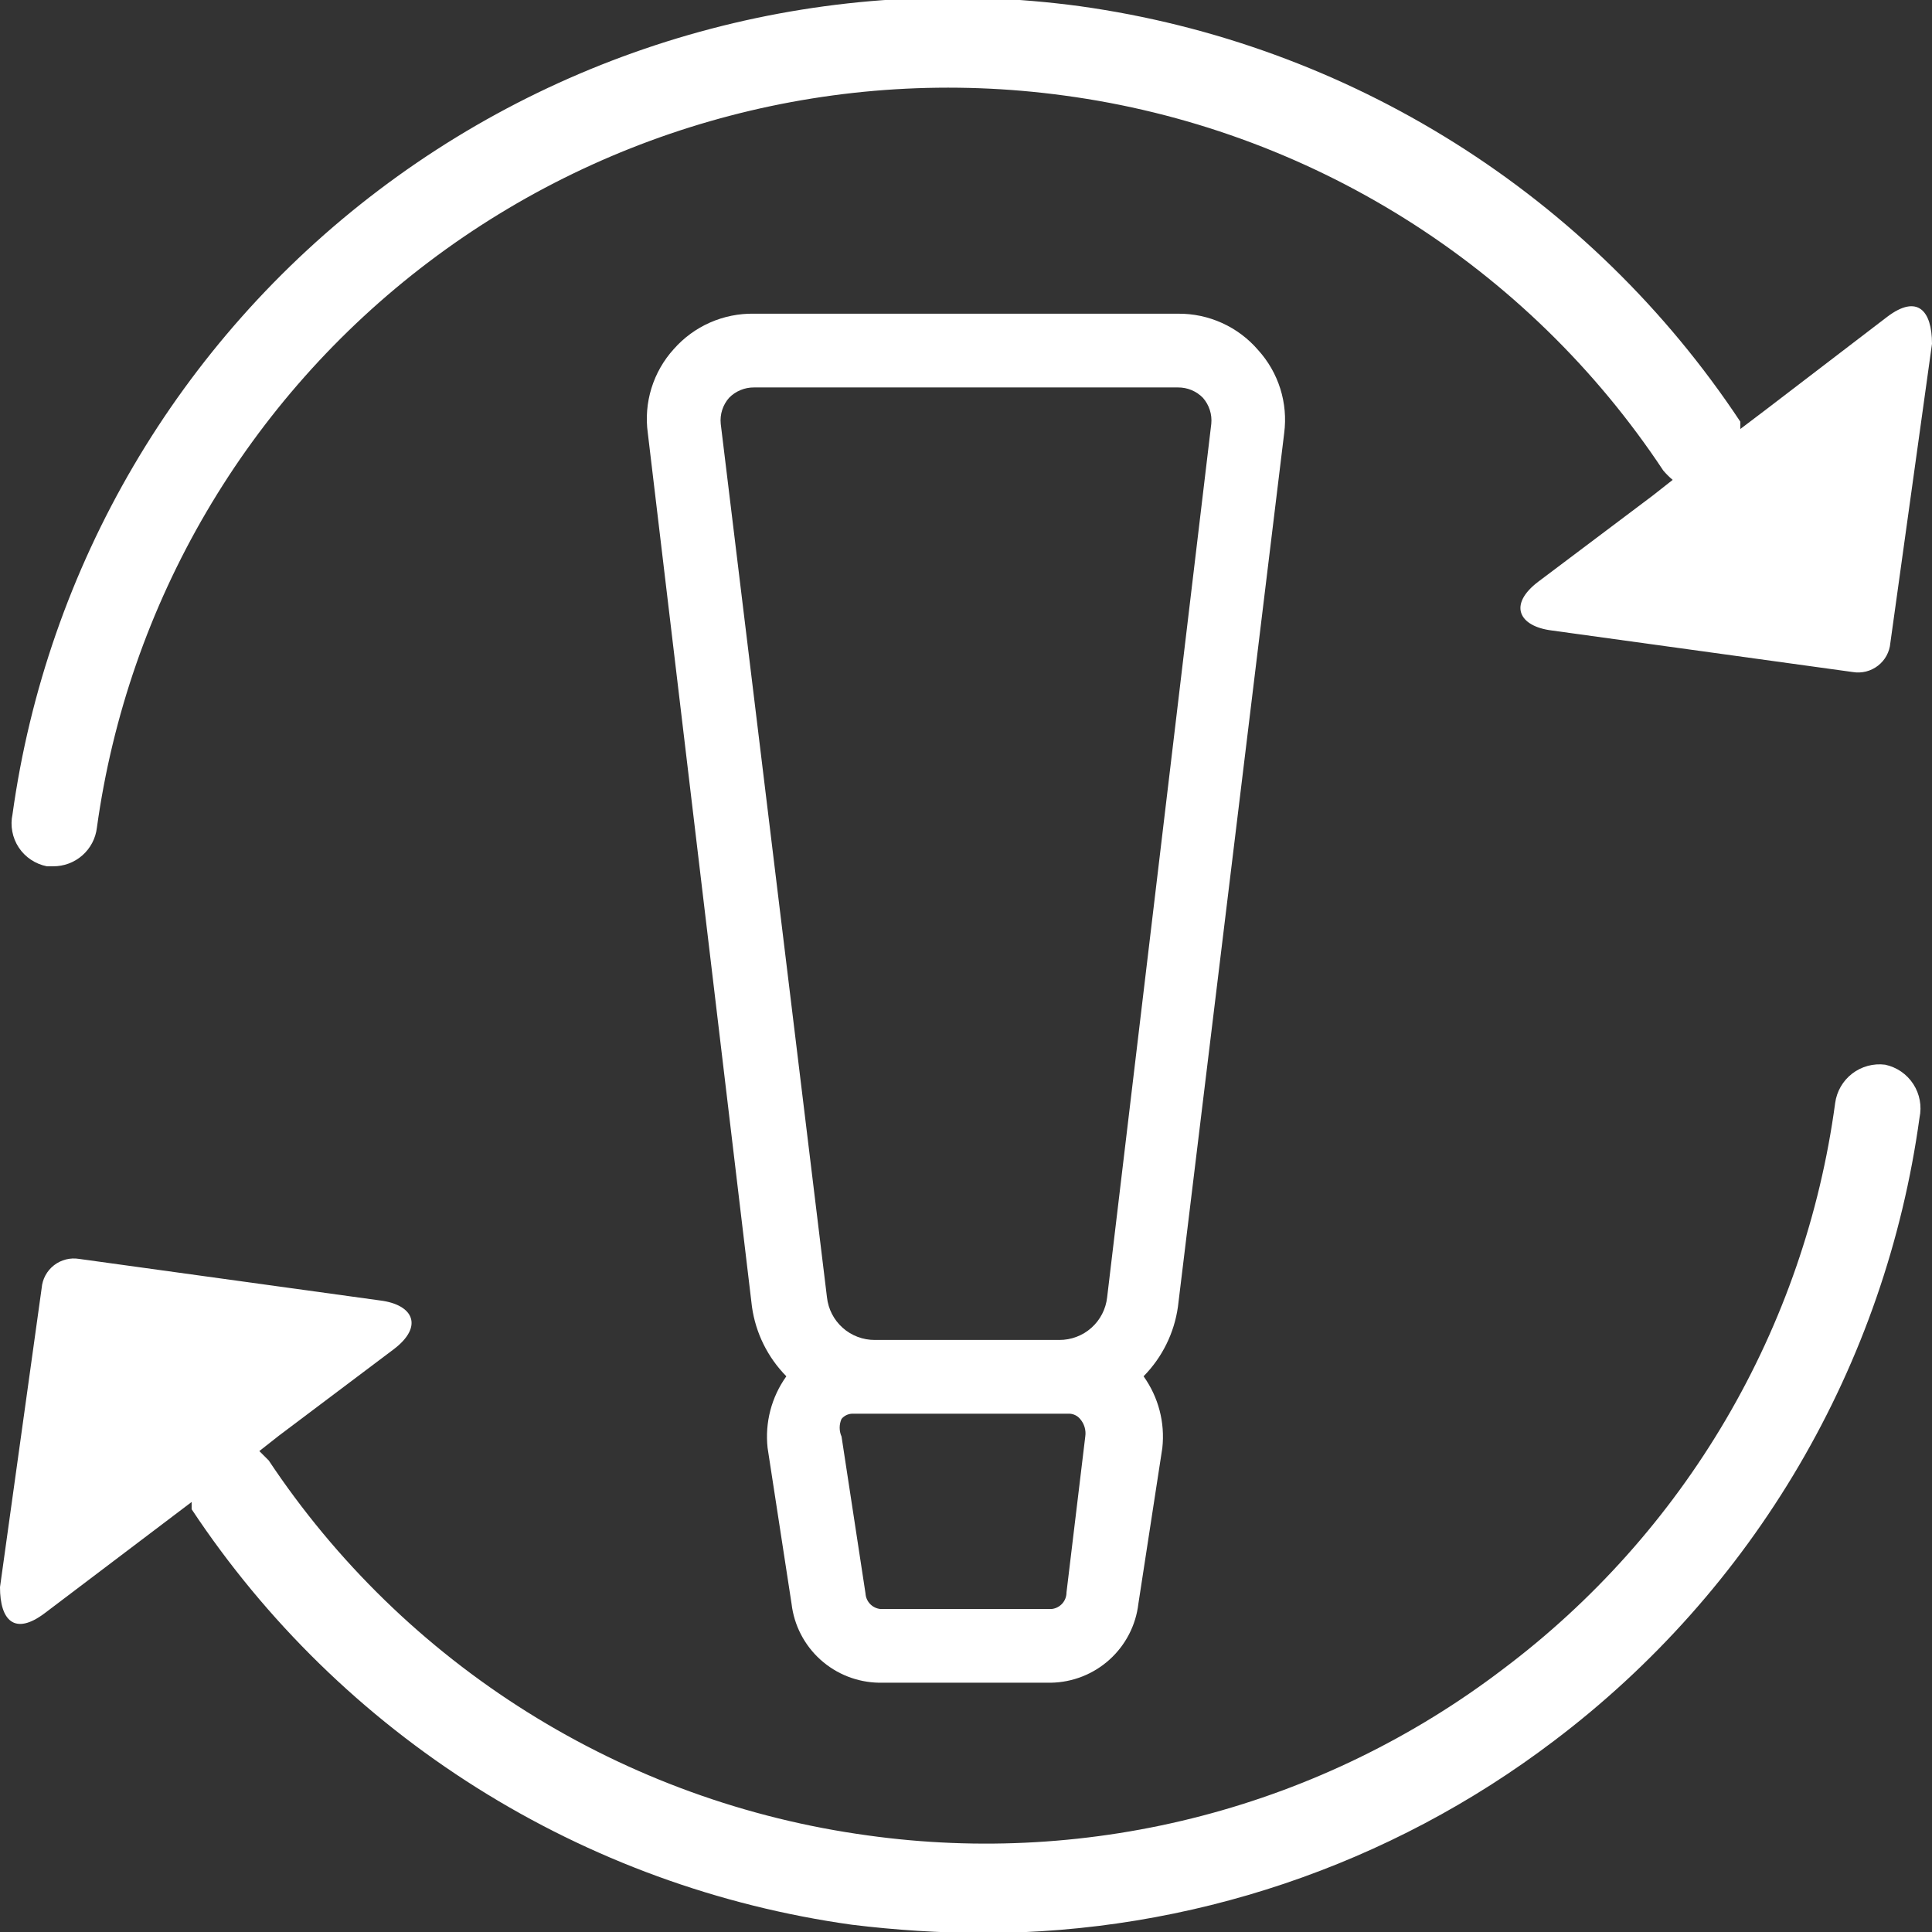 <svg width="100" height="100" viewBox="0 0 100 100" fill="none" xmlns="http://www.w3.org/2000/svg">
<rect x="0" y="0" width="100" height="100" fill="#333333" stroke="none"/>
<g clip-path="url(#clip0)">
<path fill-rule="evenodd" clip-rule="evenodd" d="M66.469 22.42C66.57 21.649 66.502 20.864 66.269 20.122C66.036 19.379 65.645 18.696 65.121 18.119C64.609 17.522 63.972 17.044 63.255 16.719C62.538 16.394 61.758 16.229 60.97 16.237H39.029C38.246 16.223 37.469 16.379 36.752 16.694C36.035 17.01 35.395 17.478 34.878 18.065C34.347 18.648 33.952 19.341 33.719 20.093C33.486 20.846 33.422 21.64 33.531 22.42L38.921 67.635C39.111 68.995 39.736 70.258 40.701 71.237C39.931 72.313 39.586 73.633 39.731 74.947L40.971 83.011C41.101 84.124 41.632 85.151 42.464 85.903C43.297 86.654 44.376 87.079 45.499 87.097H54.394C55.517 87.079 56.594 86.654 57.427 85.903C58.26 85.151 58.792 84.124 58.922 83.011L60.162 74.947C60.307 73.633 59.961 72.313 59.191 71.237C60.156 70.258 60.78 68.995 60.97 67.635L66.469 22.42ZM37.305 21.936C37.281 21.695 37.306 21.451 37.38 21.22C37.454 20.988 37.575 20.775 37.736 20.592C37.903 20.42 38.105 20.283 38.328 20.191C38.55 20.098 38.788 20.052 39.029 20.054H60.97C61.211 20.052 61.451 20.098 61.673 20.191C61.896 20.283 62.096 20.42 62.264 20.592C62.424 20.775 62.545 20.988 62.619 21.22C62.694 21.451 62.72 21.695 62.696 21.936L57.305 67.151C57.238 67.76 56.947 68.322 56.489 68.729C56.031 69.136 55.439 69.359 54.825 69.356H45.283C44.67 69.359 44.077 69.136 43.619 68.729C43.161 68.322 42.871 67.76 42.804 67.151L37.305 21.936ZM55.202 82.42C55.203 82.631 55.128 82.835 54.989 82.993C54.849 83.152 54.657 83.254 54.448 83.28H45.552C45.351 83.255 45.166 83.161 45.028 83.013C44.89 82.866 44.809 82.675 44.798 82.474L43.558 74.356C43.494 74.212 43.461 74.056 43.461 73.898C43.461 73.741 43.494 73.585 43.558 73.442C43.625 73.362 43.706 73.297 43.799 73.251C43.892 73.205 43.994 73.178 44.098 73.173H55.364C55.467 73.178 55.568 73.205 55.661 73.251C55.754 73.297 55.837 73.362 55.903 73.442C56.012 73.565 56.092 73.711 56.139 73.869C56.185 74.027 56.198 74.193 56.173 74.356L55.202 82.42Z" fill="white"/>
<path fill-rule="evenodd" clip-rule="evenodd" d="M97.574 55.108C96.967 55.031 96.353 55.197 95.868 55.57C95.384 55.943 95.067 56.492 94.987 57.097C94.207 62.873 92.286 68.437 89.334 73.467C86.382 78.496 82.458 82.892 77.79 86.398C73.152 89.93 67.857 92.51 62.213 93.986C56.568 95.463 50.685 95.808 44.906 95C38.653 94.147 32.654 91.974 27.309 88.627C21.964 85.281 17.396 80.837 13.908 75.591L13.423 75.107L14.448 74.301L20.377 69.839C21.94 68.656 21.402 67.527 19.677 67.312L4.097 65.161C3.869 65.123 3.636 65.133 3.412 65.189C3.188 65.246 2.977 65.348 2.795 65.49C2.613 65.631 2.463 65.809 2.353 66.011C2.243 66.214 2.176 66.437 2.157 66.667L-0 82.15C-0 83.871 0.755 84.677 2.319 83.495L8.571 78.763L9.919 77.742C9.919 77.742 9.919 78.011 9.919 78.118C13.76 83.916 18.795 88.832 24.687 92.539C30.58 96.247 37.197 98.662 44.097 99.624C46.351 99.901 48.619 100.044 50.89 100.054C61.563 100.05 71.94 96.556 80.432 90.108C85.558 86.236 89.867 81.393 93.114 75.858C96.361 70.323 98.481 64.203 99.354 57.849C99.481 57.251 99.366 56.626 99.032 56.111C98.699 55.597 98.174 55.236 97.574 55.108V55.108Z" fill="white"/>
<path fill-rule="evenodd" clip-rule="evenodd" d="M2.425 44.839H2.749C3.305 44.843 3.845 44.642 4.262 44.275C4.68 43.908 4.948 43.4 5.014 42.849C6.62 31.202 12.797 20.667 22.188 13.56C31.579 6.453 43.414 3.354 55.094 4.946C61.349 5.789 67.352 7.958 72.698 11.305C78.044 14.653 82.611 19.102 86.091 24.355C86.239 24.529 86.402 24.691 86.577 24.839L85.553 25.645L79.622 30.107C78.059 31.29 78.599 32.419 80.324 32.634L95.903 34.785C96.131 34.823 96.364 34.813 96.588 34.757C96.812 34.7 97.022 34.598 97.204 34.456C97.387 34.315 97.538 34.137 97.648 33.935C97.758 33.732 97.825 33.509 97.844 33.279L100 17.796C100 16.075 99.245 15.215 97.682 16.398L91.428 21.183L90.08 22.204C90.08 22.204 90.08 22.204 90.08 21.828C86.239 16.03 81.205 11.114 75.312 7.407C69.419 3.699 62.804 1.284 55.903 0.322C43.017 -1.423 29.962 2.001 19.603 9.842C9.244 17.684 2.427 29.303 0.647 42.15C0.584 42.444 0.581 42.746 0.637 43.041C0.692 43.336 0.805 43.616 0.971 43.867C1.136 44.117 1.35 44.331 1.6 44.498C1.85 44.665 2.13 44.781 2.425 44.839V44.839Z" fill="white"/>
</g>
<defs>
<clipPath id="clip0">
<rect width="100" height="100" fill="white"/>
</clipPath>
</defs>
</svg>
